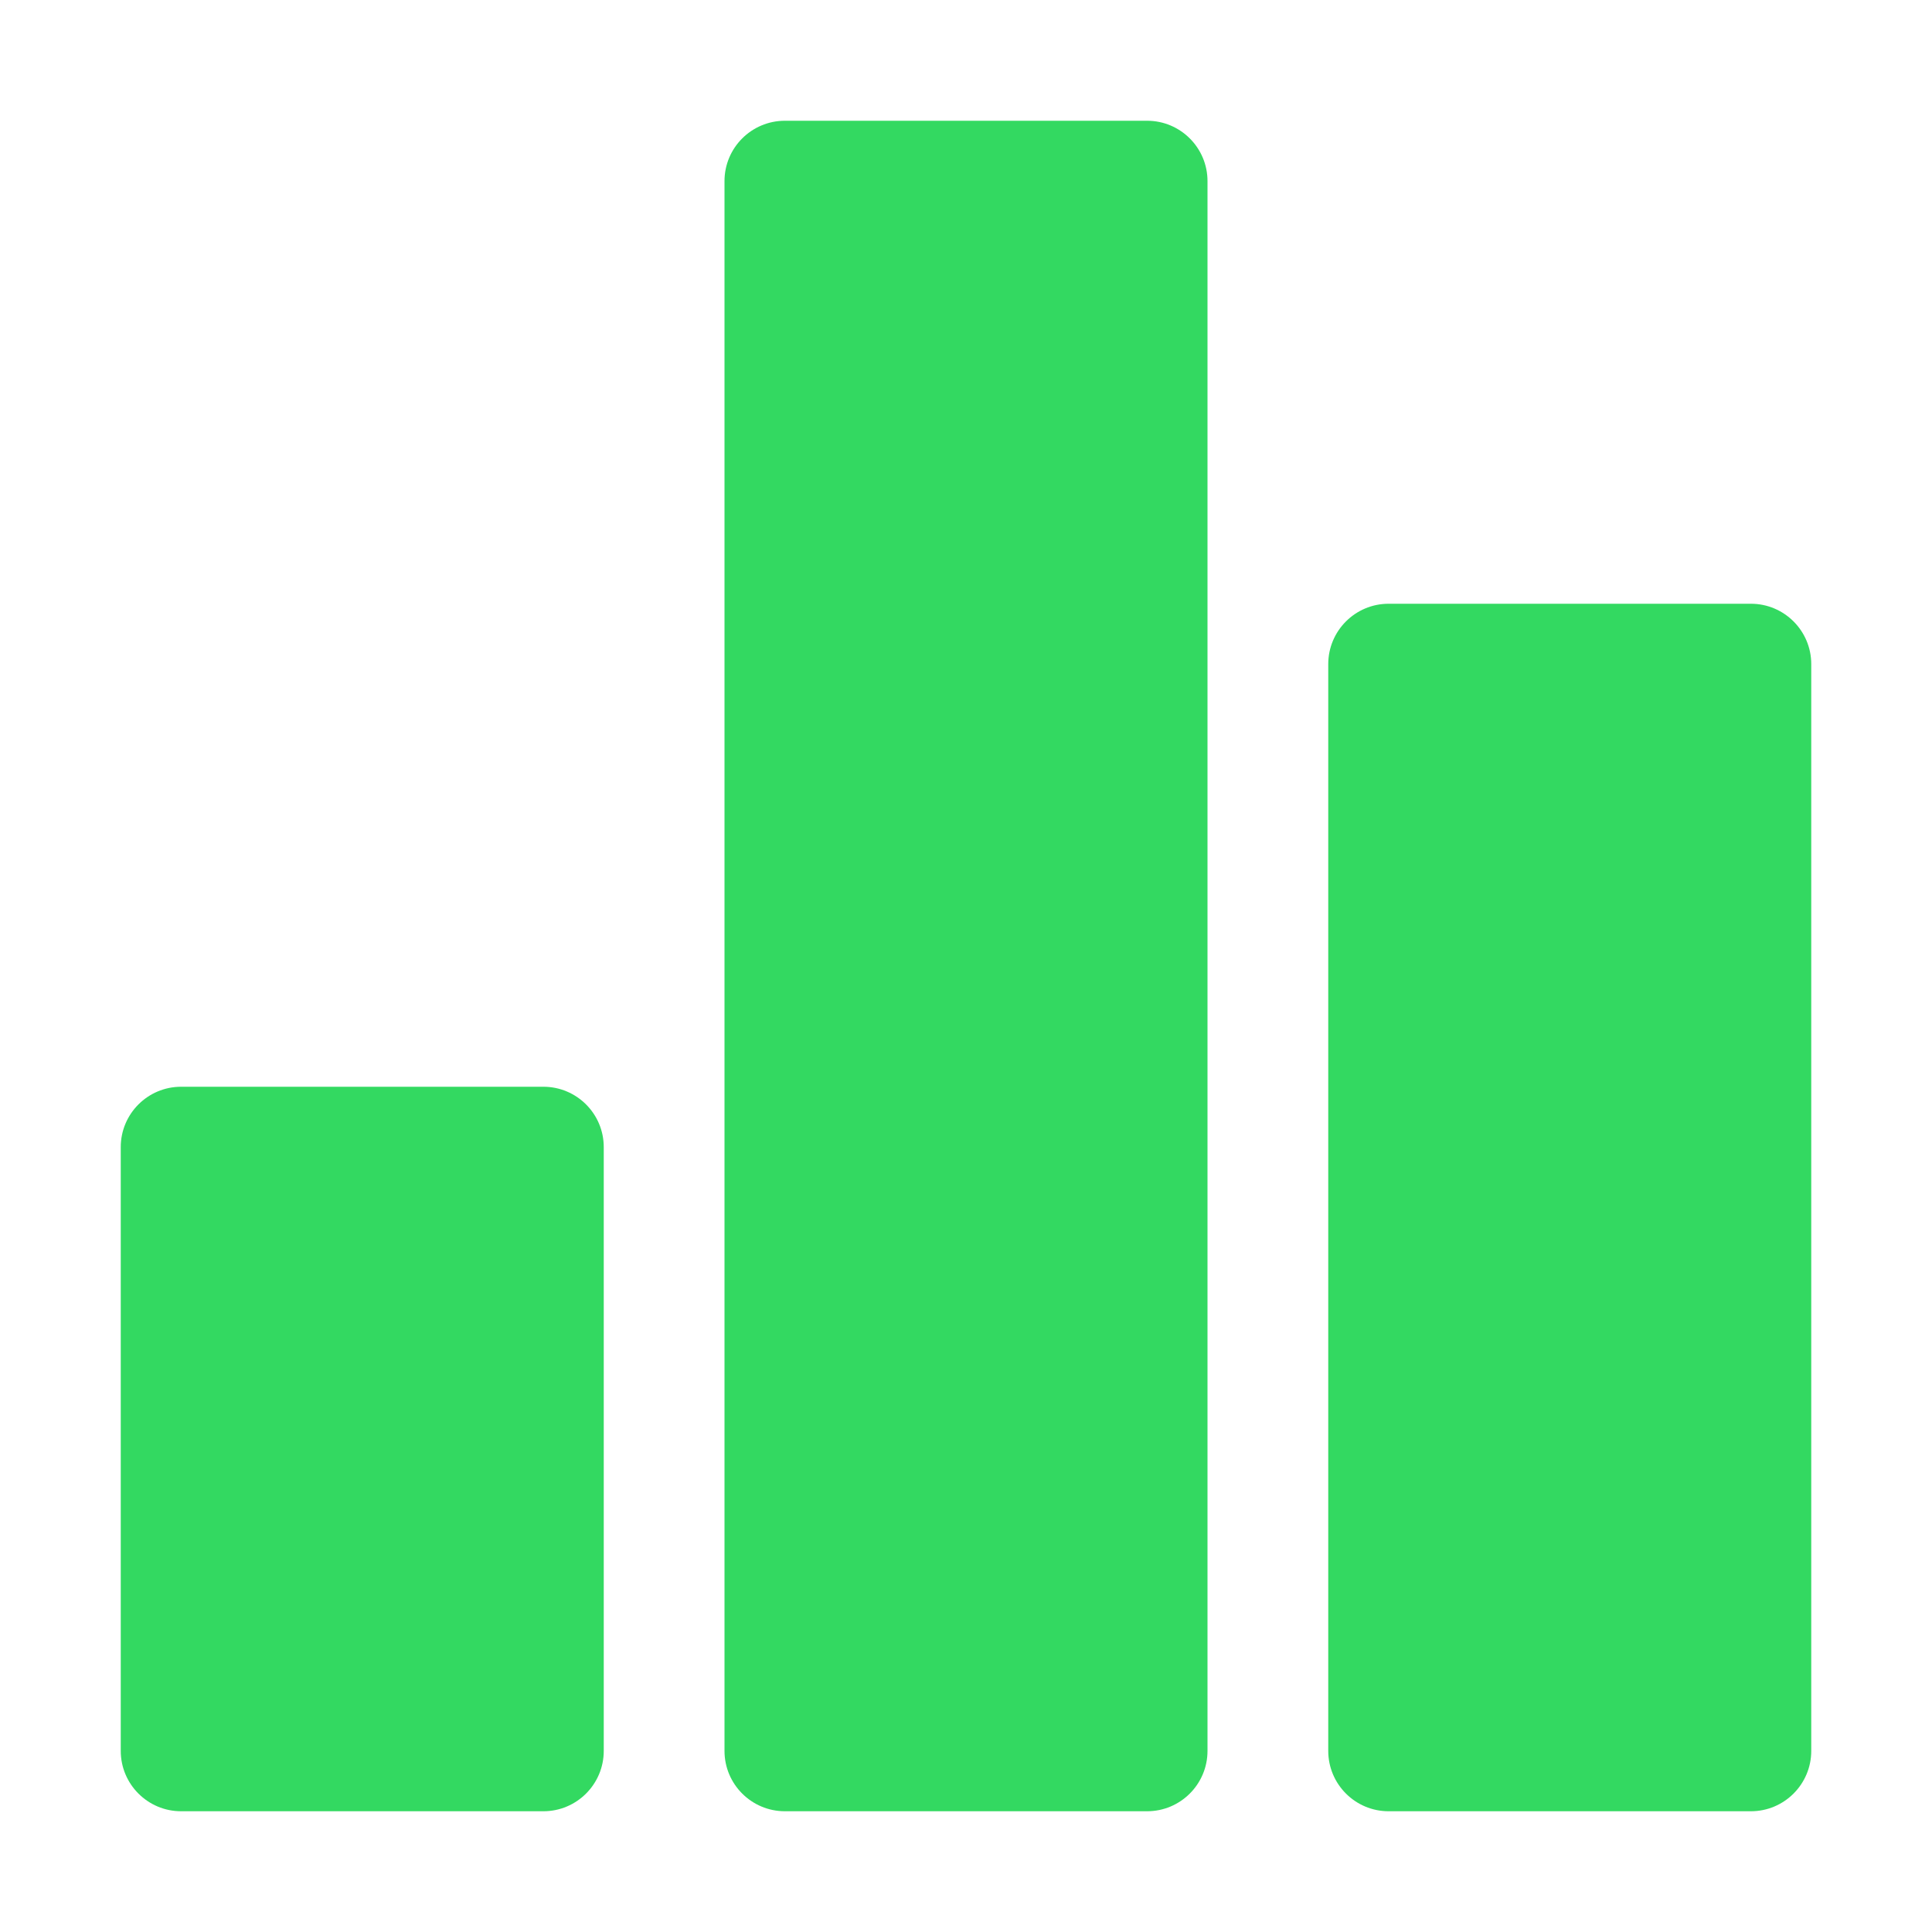 <svg width="30" height="30" viewBox="0 0 30 30" fill="none" xmlns="http://www.w3.org/2000/svg">
<path d="M8.438 16.875H2.812C2.295 16.875 1.875 17.295 1.875 17.812V27.188C1.875 27.705 2.295 28.125 2.812 28.125H8.438C8.955 28.125 9.375 27.705 9.375 27.188V17.812C9.375 17.295 8.955 16.875 8.438 16.875Z" fill="#33D961"/>
<path d="M27.188 9.375H21.562C21.045 9.375 20.625 9.795 20.625 10.312V27.188C20.625 27.705 21.045 28.125 21.562 28.125H27.188C27.705 28.125 28.125 27.705 28.125 27.188V10.312C28.125 9.795 27.705 9.375 27.188 9.375Z" fill="#33D961"/>
<path d="M17.812 1.875H12.188C11.67 1.875 11.25 2.295 11.25 2.812V27.188C11.25 27.705 11.67 28.125 12.188 28.125H17.812C18.33 28.125 18.75 27.705 18.75 27.188V2.812C18.75 2.295 18.33 1.875 17.812 1.875Z" fill="#33D961"/>
</svg>
